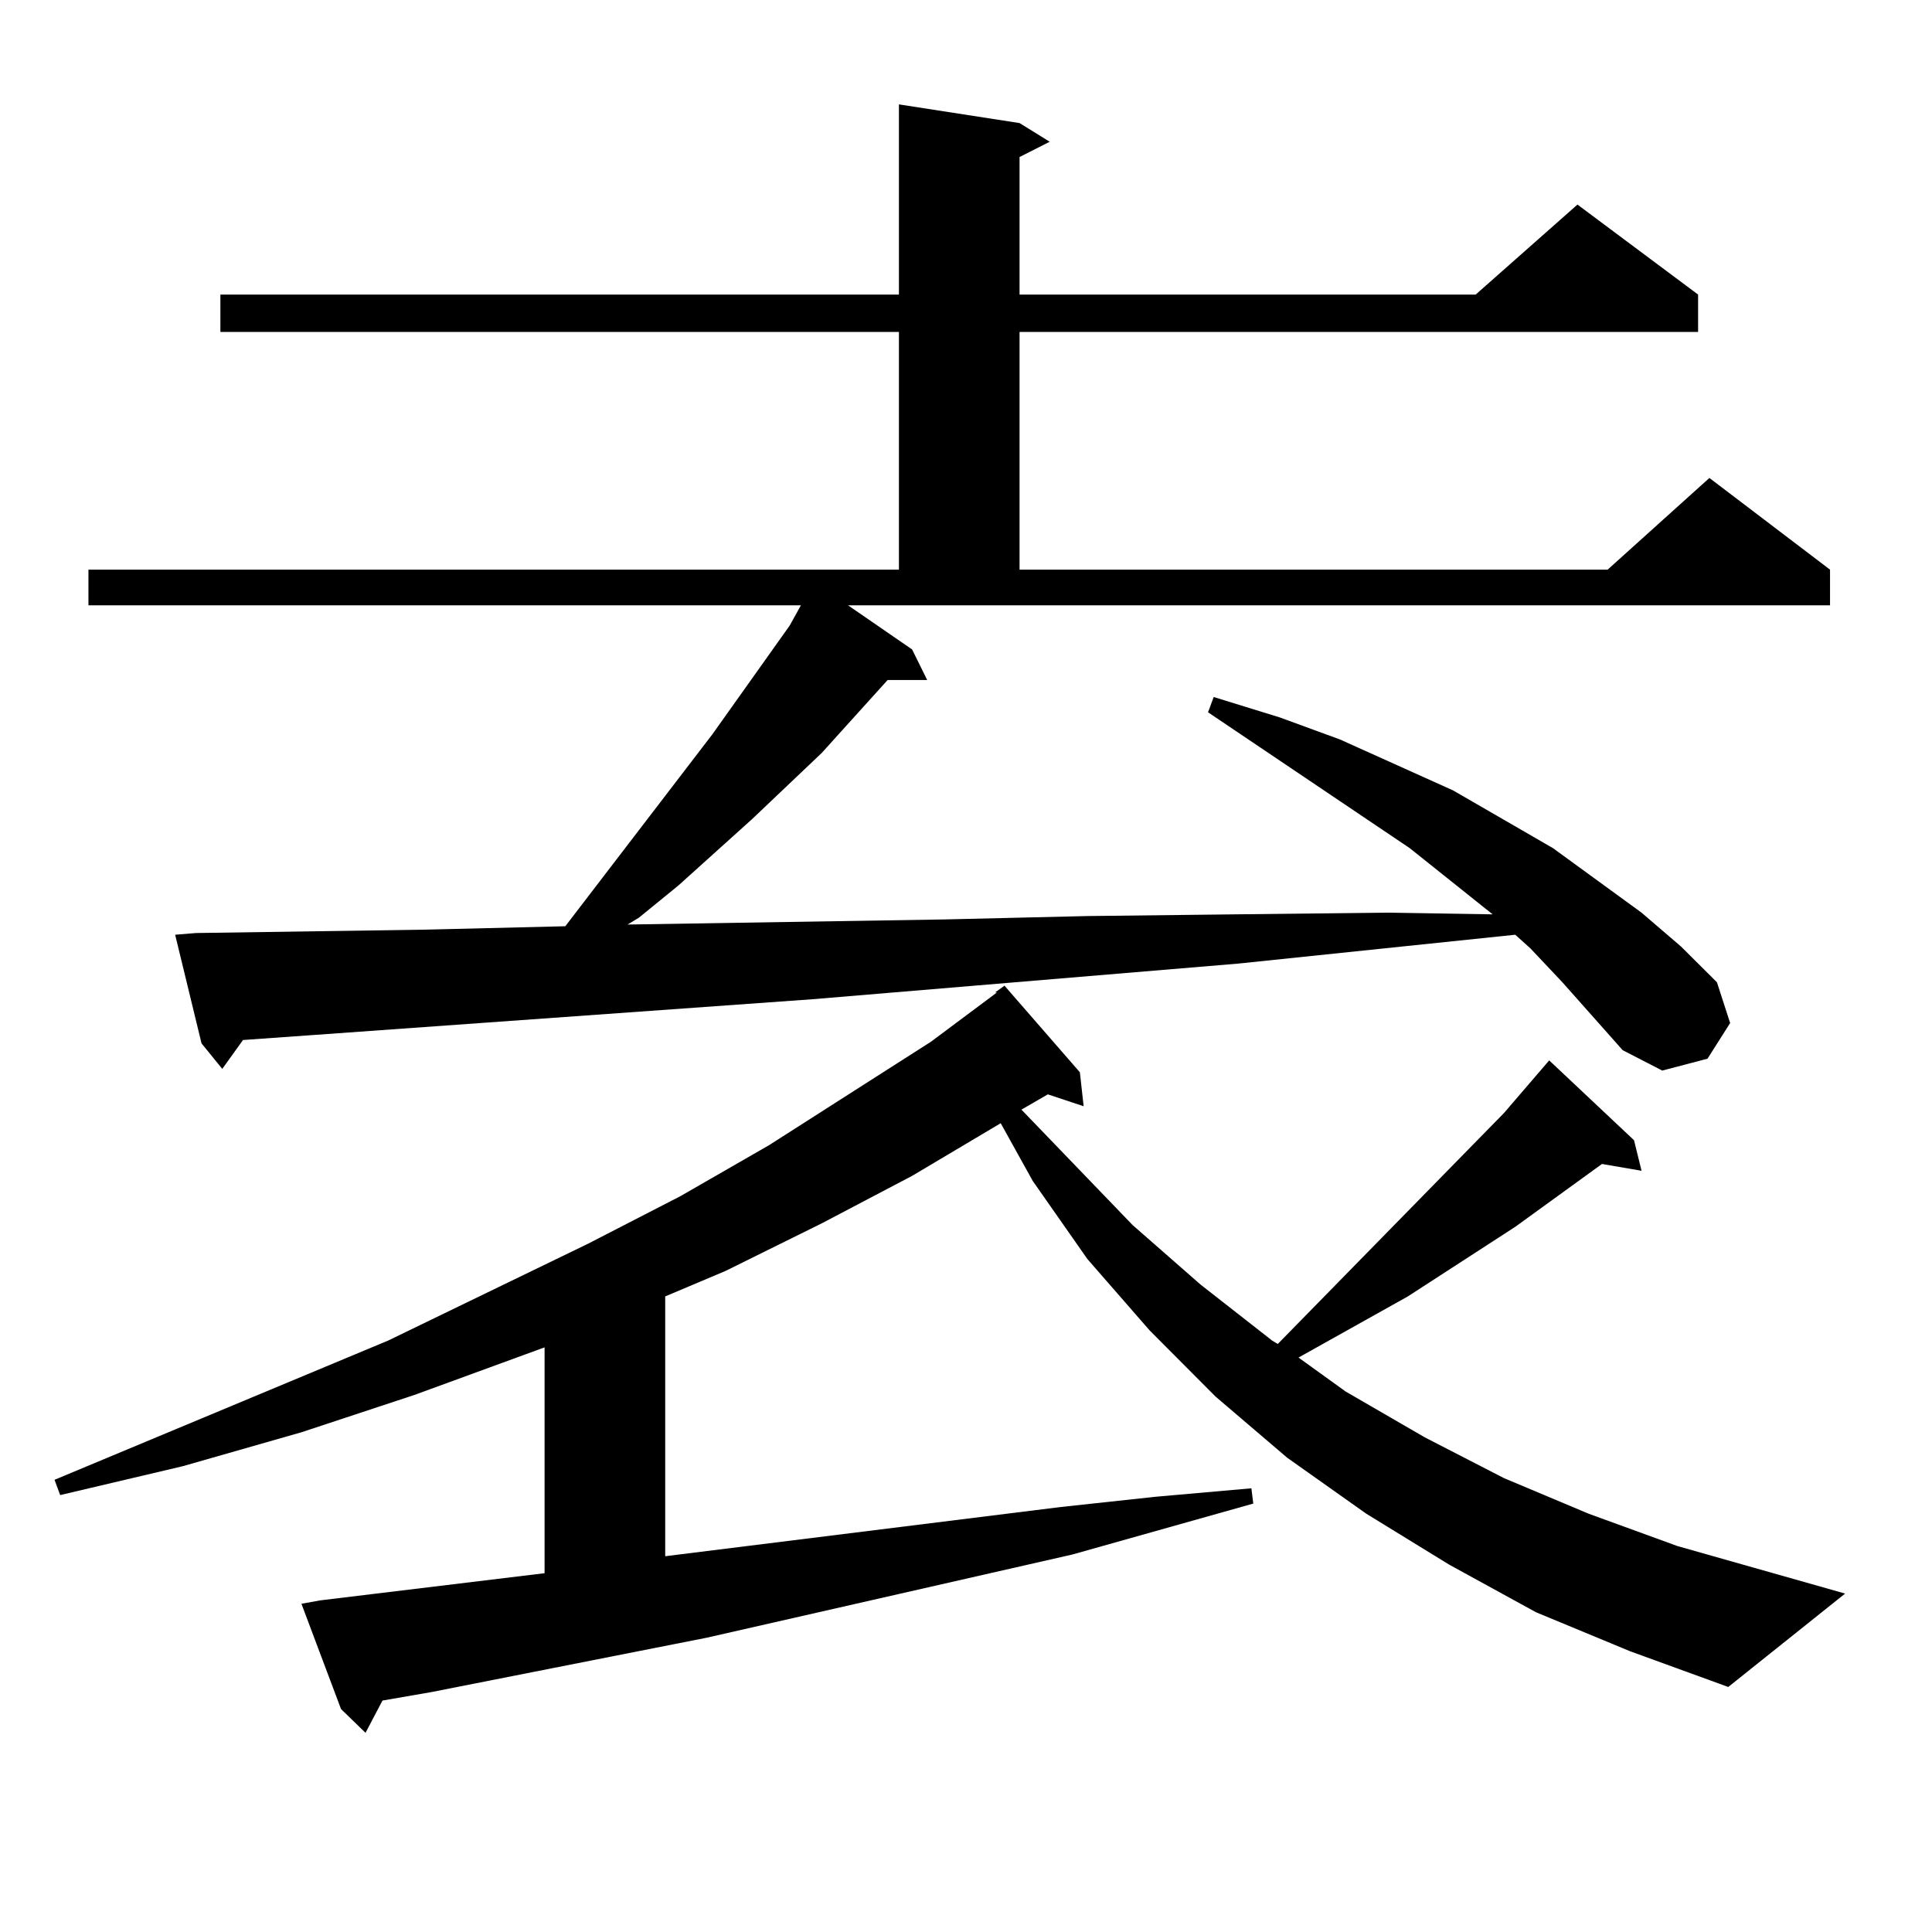 <?xml version="1.0" encoding="utf-8"?>
<!-- Generator: Adobe Illustrator 16.0.0, SVG Export Plug-In . SVG Version: 6.00 Build 0)  -->
<!DOCTYPE svg PUBLIC "-//W3C//DTD SVG 1.1//EN" "http://www.w3.org/Graphics/SVG/1.1/DTD/svg11.dtd">
<svg version="1.1" id="图层_1" xmlns="http://www.w3.org/2000/svg" xmlns:xlink="http://www.w3.org/1999/xlink" x="0px" y="0px"
	 width="1000px" height="1000px" viewBox="0 0 1000 1000" enable-background="new 0 0 1000 1000" xml:space="preserve">
<path d="M795.029,834.5l-44.877-24.609l-42.926-26.367l-40.975-29.004l-37.072-31.641l-34.146-34.277l-32.194-36.914l-28.292-40.43
	l-16.585-29.883l-45.853,27.246l-46.828,24.609l-49.755,24.609l-31.219,13.184v134.473l204.873-25.488l48.779-5.273l49.755-4.395
	l0.976,7.91l-93.656,26.367l-189.264,43.066l-142.436,28.125l-25.365,4.395l-8.78,16.699l-12.683-12.305l-20.487-54.492l9.756-1.758
	l116.095-14.063V697.391L214.556,722l-58.535,19.336l-61.462,17.578l-63.413,14.941l-2.927-7.91l172.679-72.07l103.412-50.098
	l47.804-24.609l45.853-26.367l83.9-53.613l34.146-25.488h-0.976l4.878-3.516l39.023,44.824l1.951,17.578l-18.536-6.152l-13.658,7.91
	l57.56,59.766l35.121,30.762l37.072,29.004l2.927,1.758l117.07-119.531l23.414-27.246l43.901,41.309l3.902,15.82l-20.487-3.516
	l-44.877,32.52l-55.608,36.035l-56.584,31.641l24.39,17.578l40.975,23.73l40.975,21.094l43.901,18.457l45.853,16.699l86.827,24.609
	l-60.486,48.34l-50.73-18.457L795.029,834.5z M472.11,336.16l7.805,15.82h-20.487l-34.146,37.793l-36.097,34.277l-38.048,34.277
	l-20.487,16.699l-5.854,3.516l163.898-2.637l74.145-1.758l76.096-0.879l79.022-0.879l54.633,0.879l-42.926-34.277L625.277,368.68
	l2.927-7.91l34.146,10.547l31.219,11.426l58.535,26.367l51.706,29.883l45.853,33.398l20.487,17.578l18.536,18.457l6.829,21.094
	l-11.707,18.457l-23.414,6.152l-20.487-10.547l-31.219-35.156l-16.585-17.578l-7.805-7.031l-143.411,14.941l-220.482,18.457
	L162.85,535.672l-37.072,2.637l-10.731,14.941l-10.731-13.184l-13.658-56.25l10.731-0.879l119.021-1.758l72.193-1.758l76.096-99.316
	l39.999-56.25l5.854-10.547H45.779v-18.457h419.502V171.805H114.07v-19.336h351.211V54.031l62.438,9.668l15.609,9.668l-15.609,7.91
	v71.191h236.092l52.682-46.582l62.438,46.582v19.336H527.719v123.047h304.383l52.682-47.461l62.438,47.461v18.457H438.94
	L472.11,336.16z"/>
</svg>
